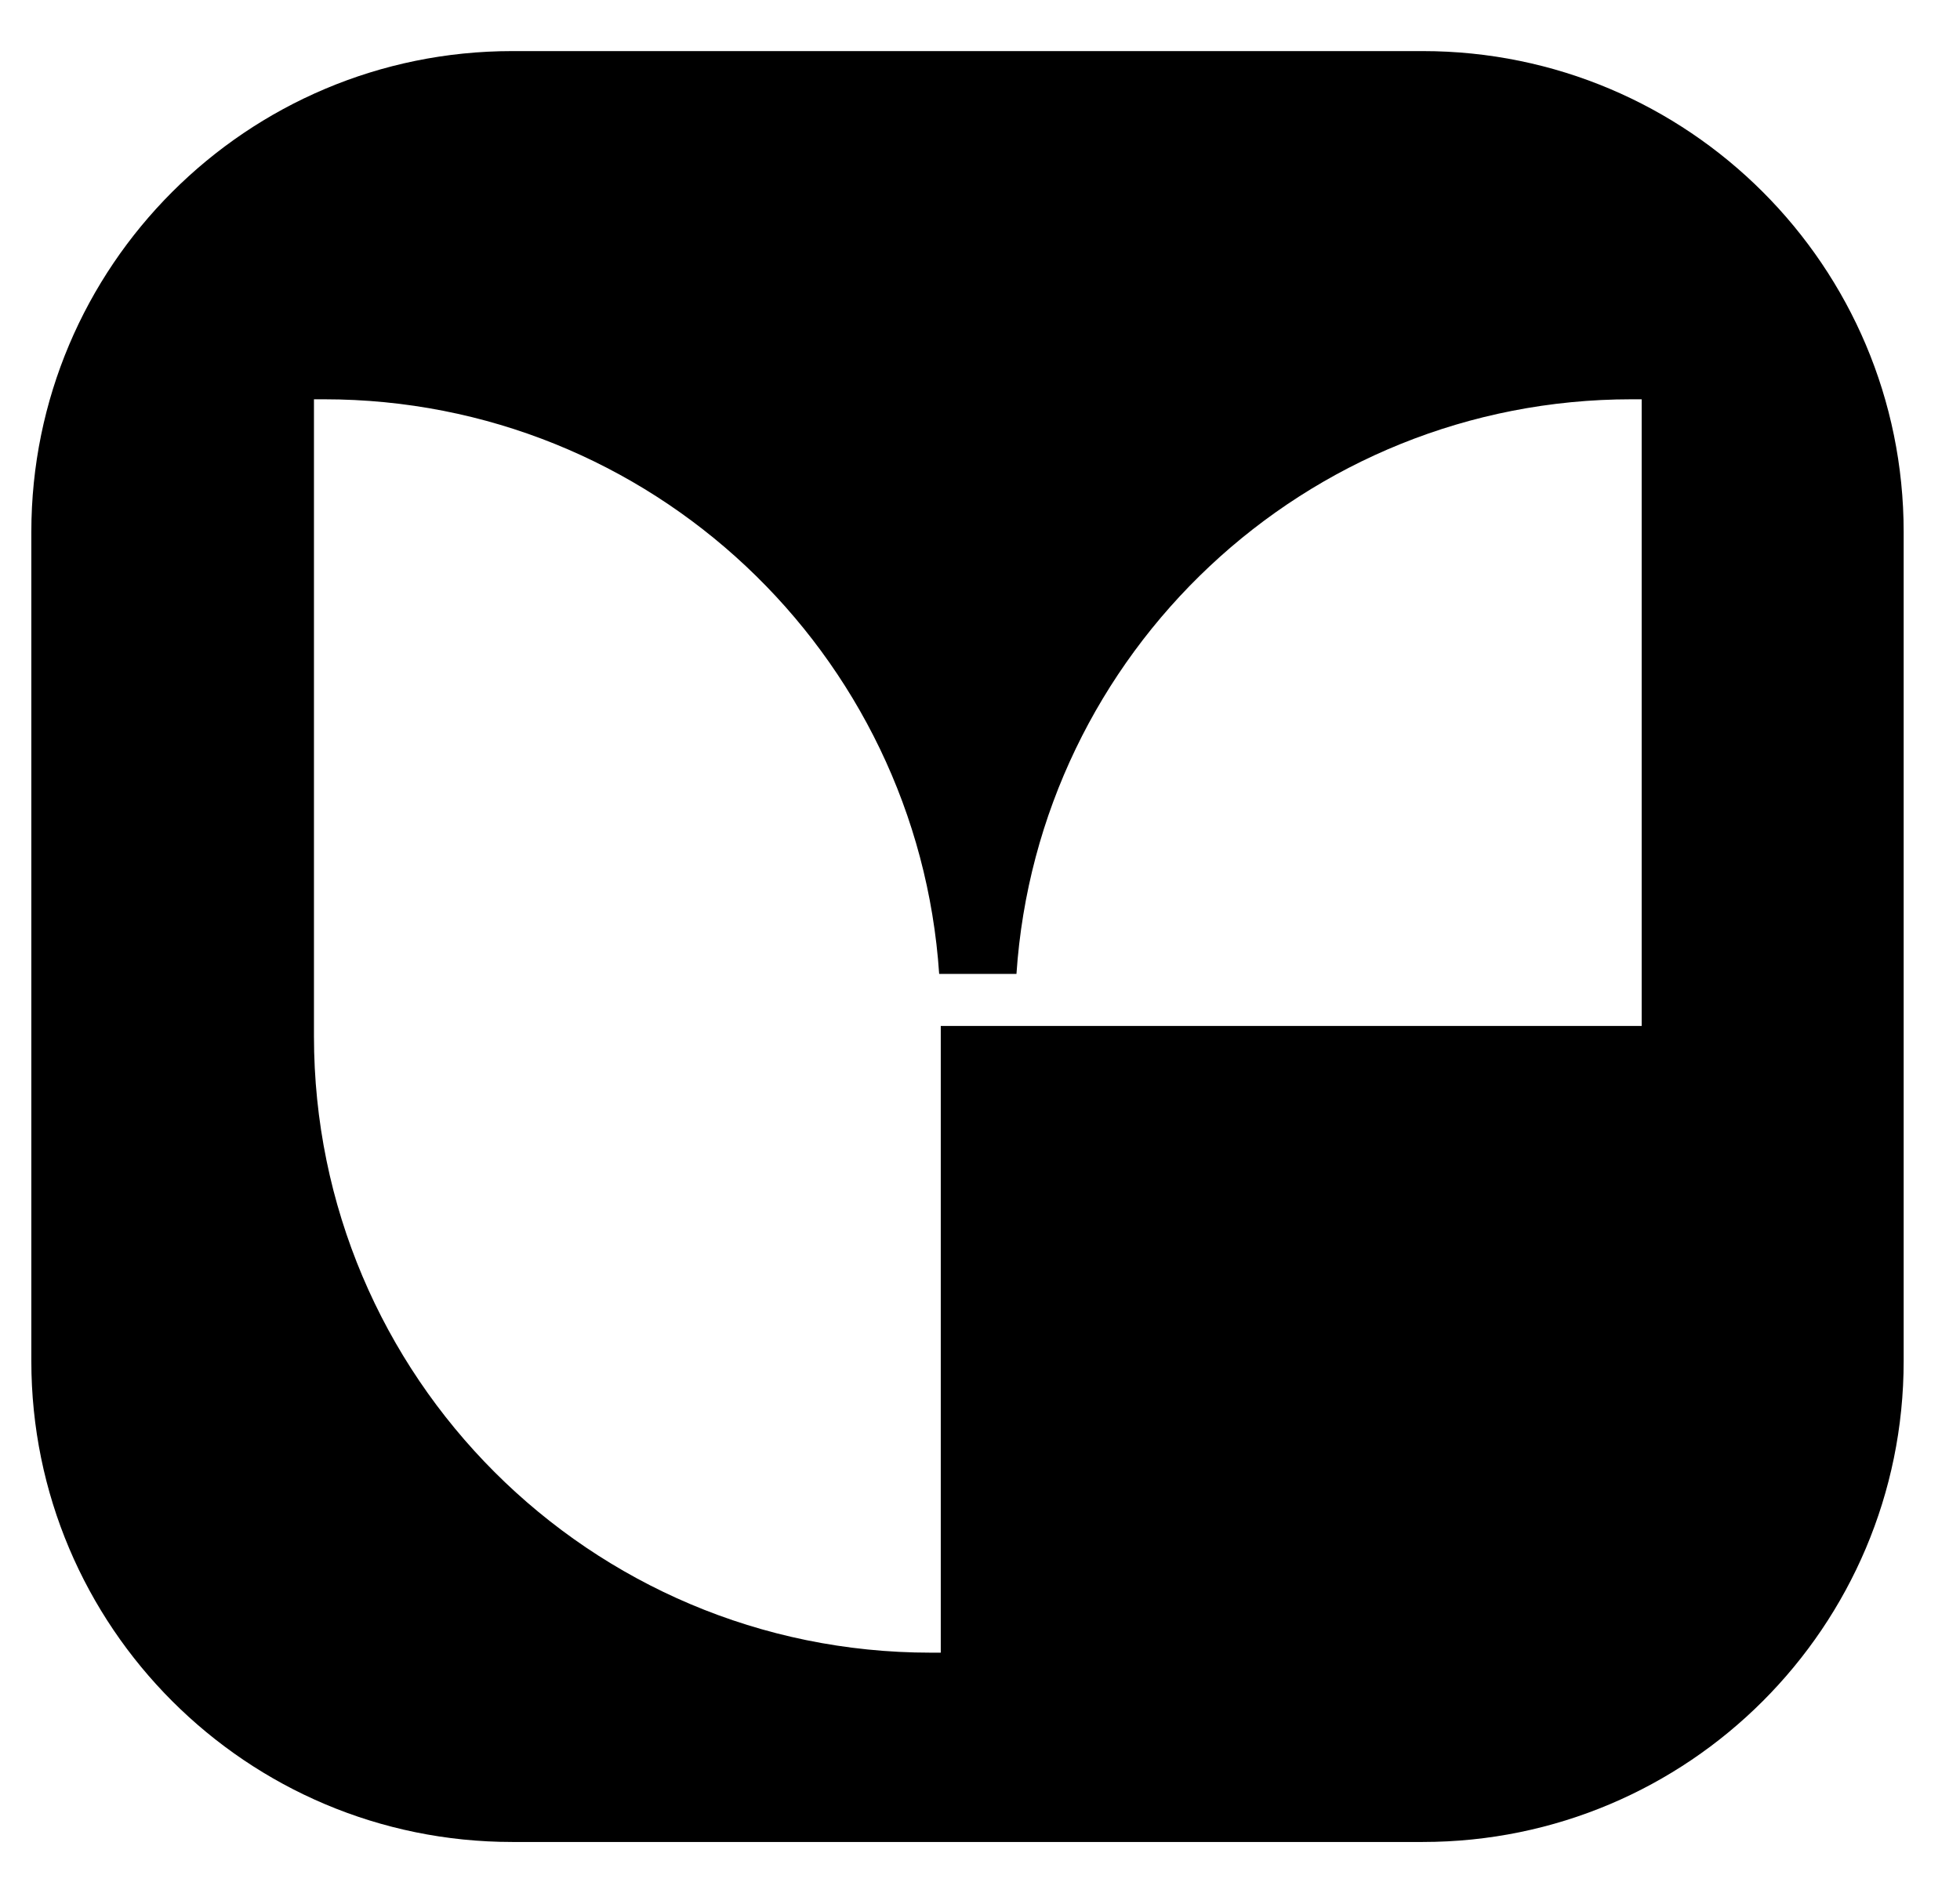 <svg xmlns="http://www.w3.org/2000/svg" version="1.1" xmlns:xlink="http://www.w3.org/1999/xlink" xmlns:svgjs="http://svgjs.dev/svgjs" width="380.112" height="367.2"><svg viewBox="213.813 356.4 380.112 367.2" xmlns="http://www.w3.org/2000/svg" id="SvgjsSvg1005" style="max-height: 500px" width="380.112" height="367.2"><defs><style>.cls-1{stroke-width:0px;}</style></defs><path d="M489.73,366.31h-176.57c-51.51,0-93.27,41.76-93.27,93.28v160.82c0,51.52,41.76,93.28,93.27,93.28h176.57c51.51,0,93.27-41.76,93.27-93.28v-160.82c0-51.52-41.76-93.28-93.27-93.28ZM532.19,555.41h-135.93v121.56h-1.97c-66.05,0-119.59-53.54-119.59-119.59v-123.53h1.97c63.31,0,115.1,49.21,119.28,111.46h14.99c4.18-62.25,55.97-111.46,119.28-111.46h1.97v121.56Z" class="cls-1"></path><path d="M661.26,443.67h97.98c40.85,0,64.58,21.25,64.58,54.1,0,23.46-12.7,41.68-33.95,48.3,26.77,5.52,30.36,17.66,30.36,37.54v47.47c0,4.42.55,9.38,4.69,10.76v3.04h-33.67c-2.48-3.59-3.86-8.28-3.86-17.66v-38.64c0-18.77-4.42-27.88-23.74-27.88h-69.55v84.18h-32.84v-201.21ZM754.55,533.09c22.36,0,34.78-11.04,34.78-30.91s-12.7-30.08-34.5-30.08h-60.72v61h60.44Z" class="cls-1"></path><path d="M839,426.83h32.29v82.8c12.7-16.56,28.15-24.29,49.13-24.29,31.46,0,53.54,17.94,53.54,54.37v105.16h-32.02v-101.29c0-18.22-10.76-29.81-31.46-29.81s-38.92,14.35-39.19,38.09v93.01h-32.29v-218.04Z" class="cls-1"></path><path d="M997.42,488.66h32.29v156.22h-32.29v-156.22ZM998.53,427.38h30.36v36.43h-30.36v-36.43Z" class="cls-1"></path><path d="M1166.33,618.38v26.5h-128.62v-23.74l84.18-106.26h-80.59v-26.22h121.17v23.74l-85.01,105.98h88.87Z" class="cls-1"></path><path d="M1157.5,567.04c0-49.13,29.81-81.14,75.62-81.14s75.35,32.02,75.35,80.87-29.53,80.87-75.35,80.87-75.62-32.29-75.62-80.59ZM1276.18,566.49c0-33.95-16.01-53.54-43.06-53.54s-43.33,20.15-43.33,53.82,16.01,53.82,43.33,53.82,43.06-20.15,43.06-54.1Z" class="cls-1"></path><path d="M1315.92,488.66h28.98l2.21,24.01c10.49-18.49,27.88-26.77,46.37-26.77,21.25,0,38.92,10.49,46.92,30.91,9.38-19.87,28.7-30.91,50.23-30.91,33.67,0,52.16,20.98,52.16,53.27v105.71h-32.29v-99.36c0-19.6-9.66-31.19-27.88-31.19-22.08,0-37.26,15.18-37.26,40.57v89.98h-32.29v-97.43c0-19.6-8.56-33.12-28.15-33.12-22.08,0-36.71,16.84-36.71,39.47v91.08h-32.29v-156.22Z" class="cls-1"></path><path d="M1550.52,603.75c0-30.08,22.36-43.06,49.4-48.02l33.12-6.07c15.46-2.76,19.04-8.56,19.04-17.94,0-12.7-7.73-21.25-30.08-21.25s-36.16,8.83-35.88,27.32l-30.08-3.31c.28-30.91,26.77-48.58,66.24-48.58s61.82,16.28,61.82,47.75v75.9c0,10.49,4.69,12.7,9.66,12.7,3.04,0,4.14-.28,4.69-.55h1.66v22.63c-4.14,1.93-11.87,2.76-15.73,2.76-16.28,0-27.32-7.45-28.15-23.18v-4.42c-8,17.11-29.26,28.15-54.1,28.15-32.84,0-51.61-17.66-51.61-43.88ZM1652.64,596.85v-29.53c-4.14,2.21-10.76,3.59-20.7,5.8l-22.36,4.42c-20.98,4.14-26.22,13.8-26.22,23.74,0,14.63,11.32,21.53,27.32,21.53,21.25,0,36.98-9.66,41.95-25.94Z" class="cls-1"></path></svg><style>@media (prefers-color-scheme: light) { :root { filter: none; } }
@media (prefers-color-scheme: dark) { :root { filter: invert(100%); } }
</style></svg>